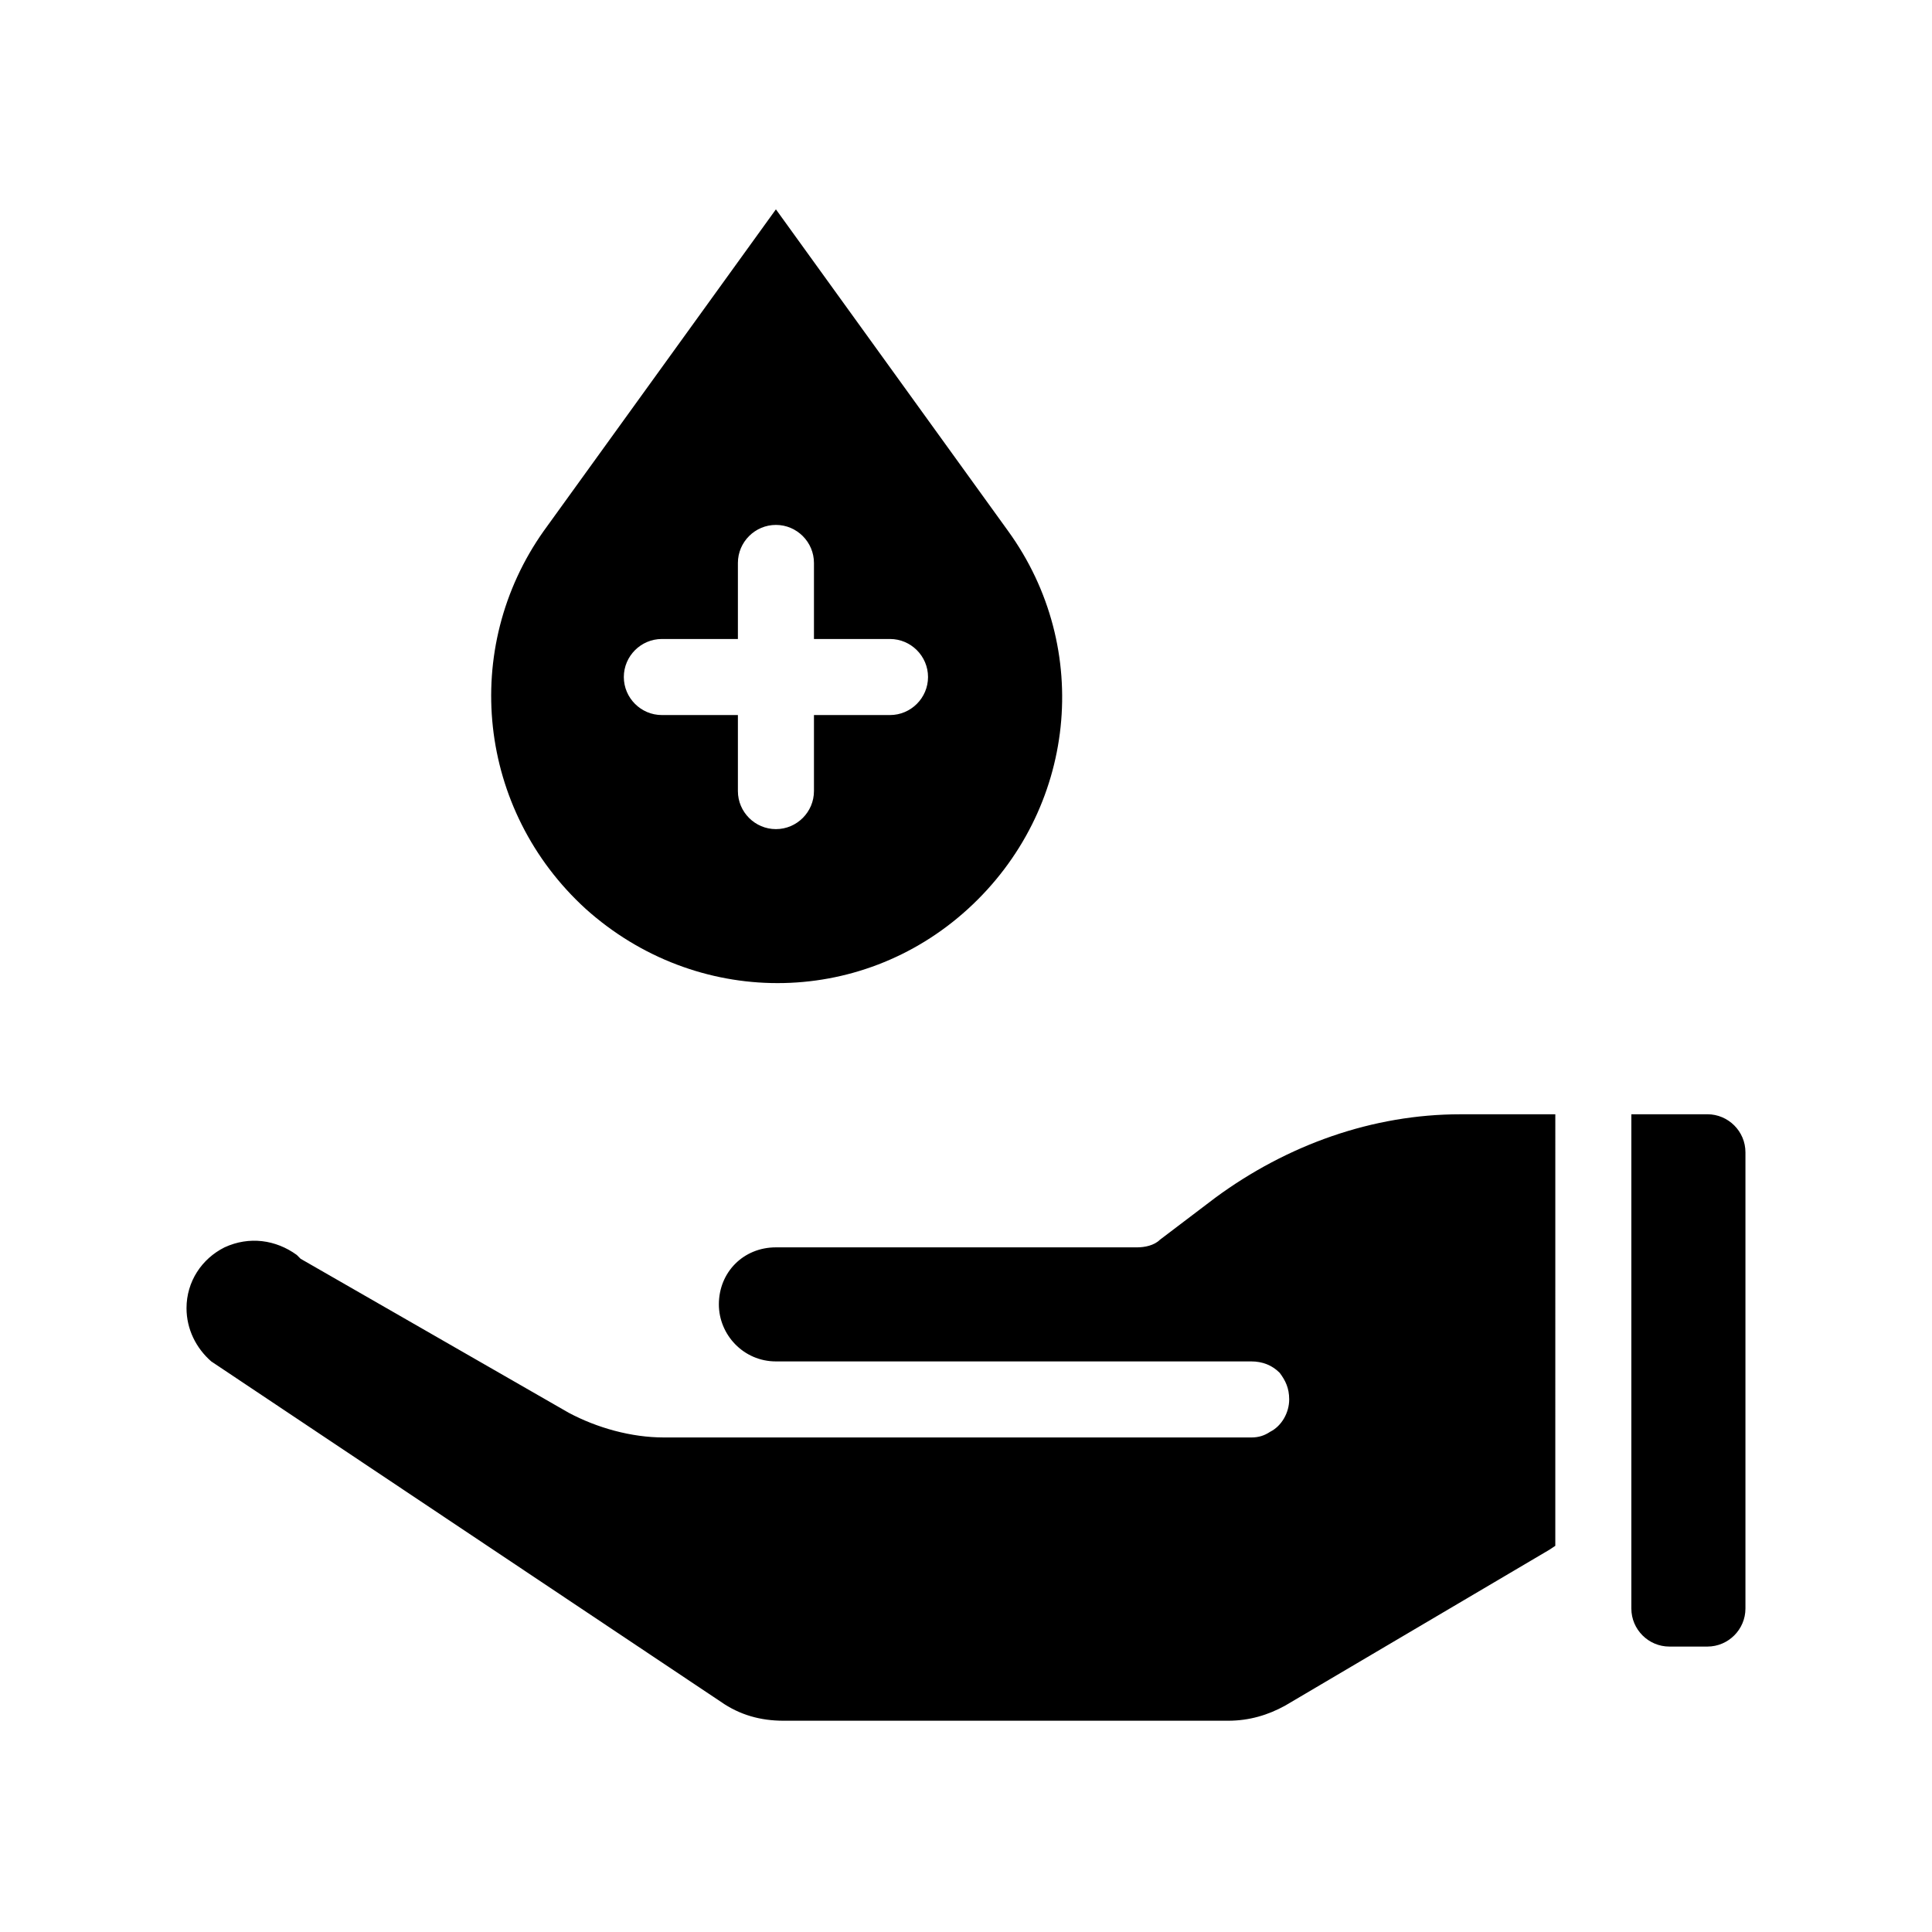 <?xml version="1.0" encoding="UTF-8"?>
<!-- Uploaded to: ICON Repo, www.iconrepo.com, Generator: ICON Repo Mixer Tools -->
<svg fill="#000000" width="800px" height="800px" version="1.1" viewBox="144 144 512 512" xmlns="http://www.w3.org/2000/svg">
 <path d="m606.56 449.37v120.91c0 5.543-4.535 10.078-10.078 10.078h-10.078c-5.543 0-10.078-4.535-10.078-10.078v-130.99h20.152c5.551 0.004 10.082 4.535 10.082 10.078zm-140.56 12.094-14.609 11.082c-1.512 1.512-4.031 2.016-6.047 2.016h-95.723c-8.566 0-15.113 6.551-15.113 15.113 0 8.062 6.551 15.113 15.113 15.113h125.95c3.023 0 5.543 1.008 7.559 3.023 1.512 2.016 2.519 4.031 2.519 7.055 0 3.527-2.016 7.055-5.039 8.566-1.512 1.008-3.023 1.512-5.039 1.512l-155.68-0.004c-8.566 0-17.633-2.519-25.191-6.551l-71.039-40.805c-0.504-0.504-0.504-0.504-1.008-1.008-5.543-4.031-12.594-5.039-19.145-2.016-6.047 3.023-10.078 9.07-10.078 16.121 0 5.543 2.519 10.578 6.551 14.105l135.02 90.184c5.039 3.527 10.578 5.039 16.625 5.039h117.89c5.543 0 10.578-1.512 15.113-4.031l70.031-41.312 1.512-1.008 0.004-114.36h-25.191c-23.176 0-45.848 8.059-64.992 22.168zm-177.84-176.84 61.465-85.145 61.465 85.145c22.672 31.234 18.137 74.059-10.578 100.26-28.719 26.199-72.043 26.199-101.27 0-28.719-26.195-33.254-69.02-11.086-100.26zm21.16 38.793c0 5.543 4.535 10.078 10.078 10.078h20.152v20.152c0 5.543 4.535 10.078 10.078 10.078 5.543 0 10.078-4.535 10.078-10.078v-20.152h20.152c5.543 0 10.078-4.535 10.078-10.078s-4.535-10.078-10.078-10.078h-20.152v-20.152c0-5.543-4.535-10.078-10.078-10.078-5.543 0-10.078 4.535-10.078 10.078v20.152h-20.152c-5.543 0.004-10.078 4.539-10.078 10.078z"/>
</svg>